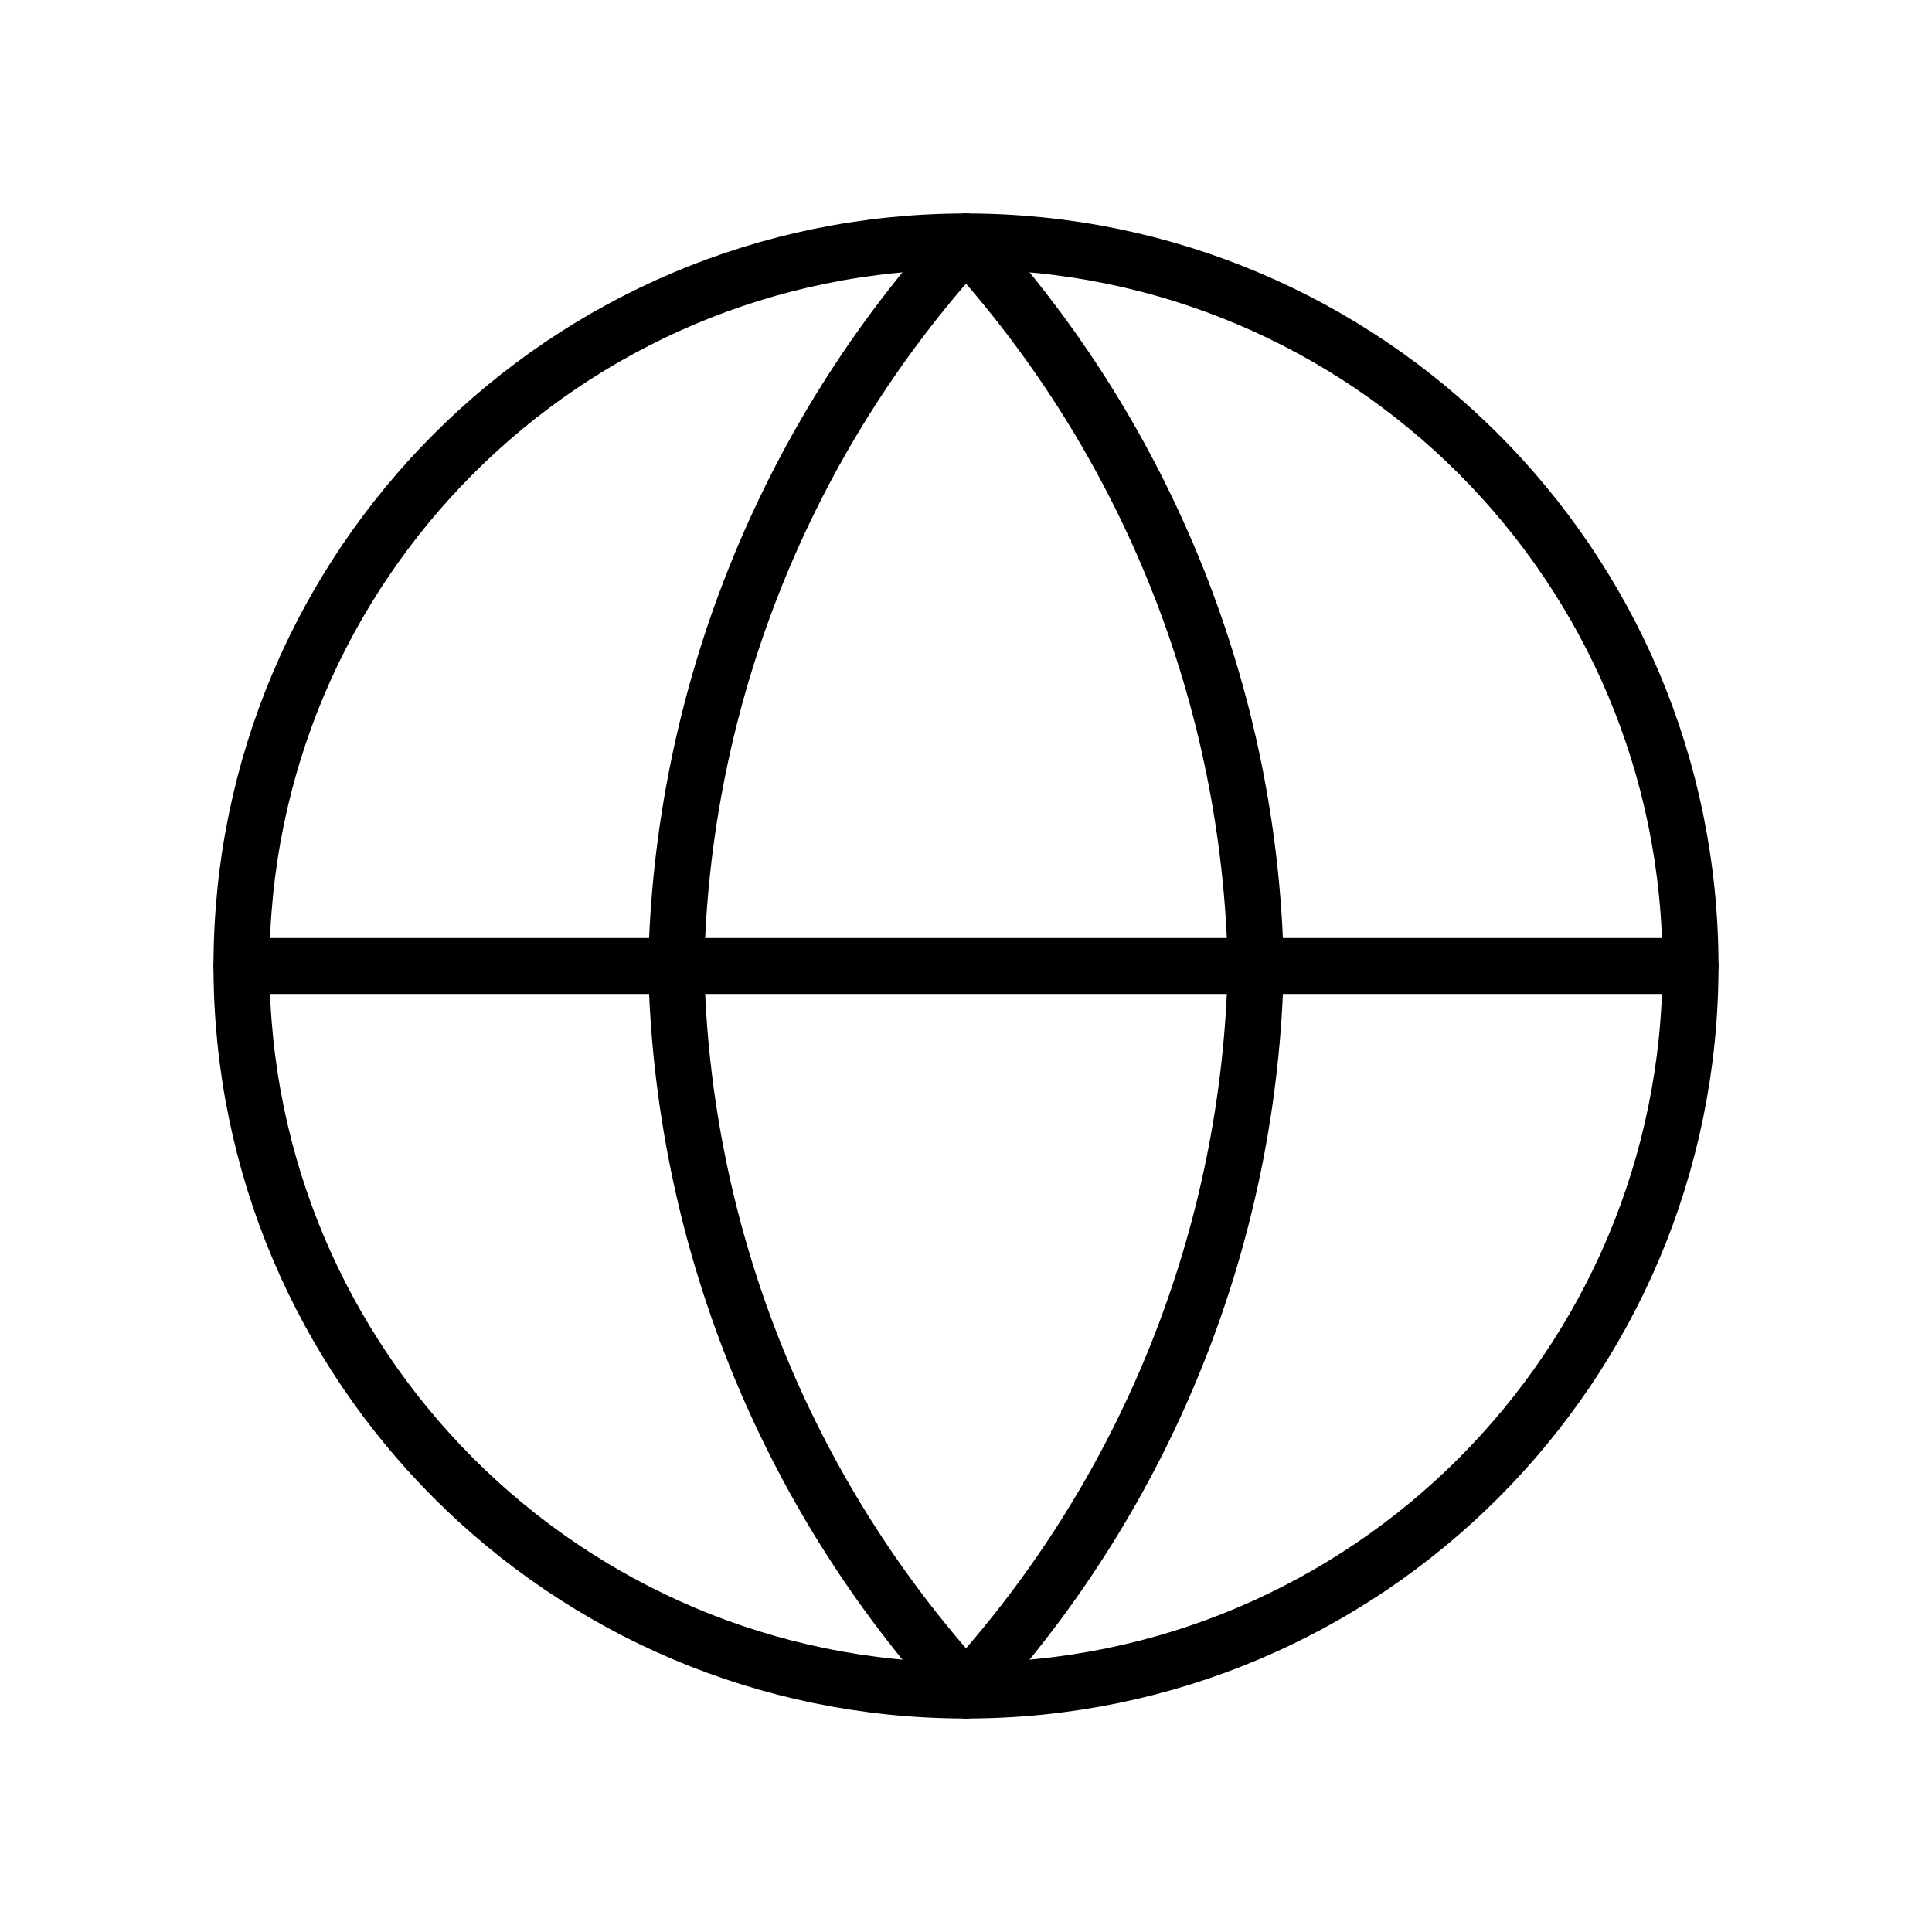 <svg width="69" height="69" viewBox="0 0 69 69" fill="none" xmlns="http://www.w3.org/2000/svg">
<path d="M34.5 60.375C48.79 60.375 60.375 48.79 60.375 34.5C60.375 20.21 48.79 8.625 34.5 8.625C20.21 8.625 8.625 20.21 8.625 34.5C8.625 48.79 20.21 60.375 34.5 60.375Z" stroke="black" stroke-width="2" stroke-linecap="round" stroke-linejoin="round"/>
<path d="M8.625 34.5H60.375" stroke="black" stroke-width="2" stroke-linecap="round" stroke-linejoin="round"/>
<path d="M34.5 8.625C40.974 15.709 44.653 24.905 44.85 34.5C44.653 44.095 40.974 53.291 34.5 60.375C28.026 53.291 24.347 44.095 24.15 34.5C24.347 24.905 28.026 15.709 34.5 8.625Z" stroke="black" stroke-width="2" stroke-linecap="round" stroke-linejoin="round"/>
</svg>
